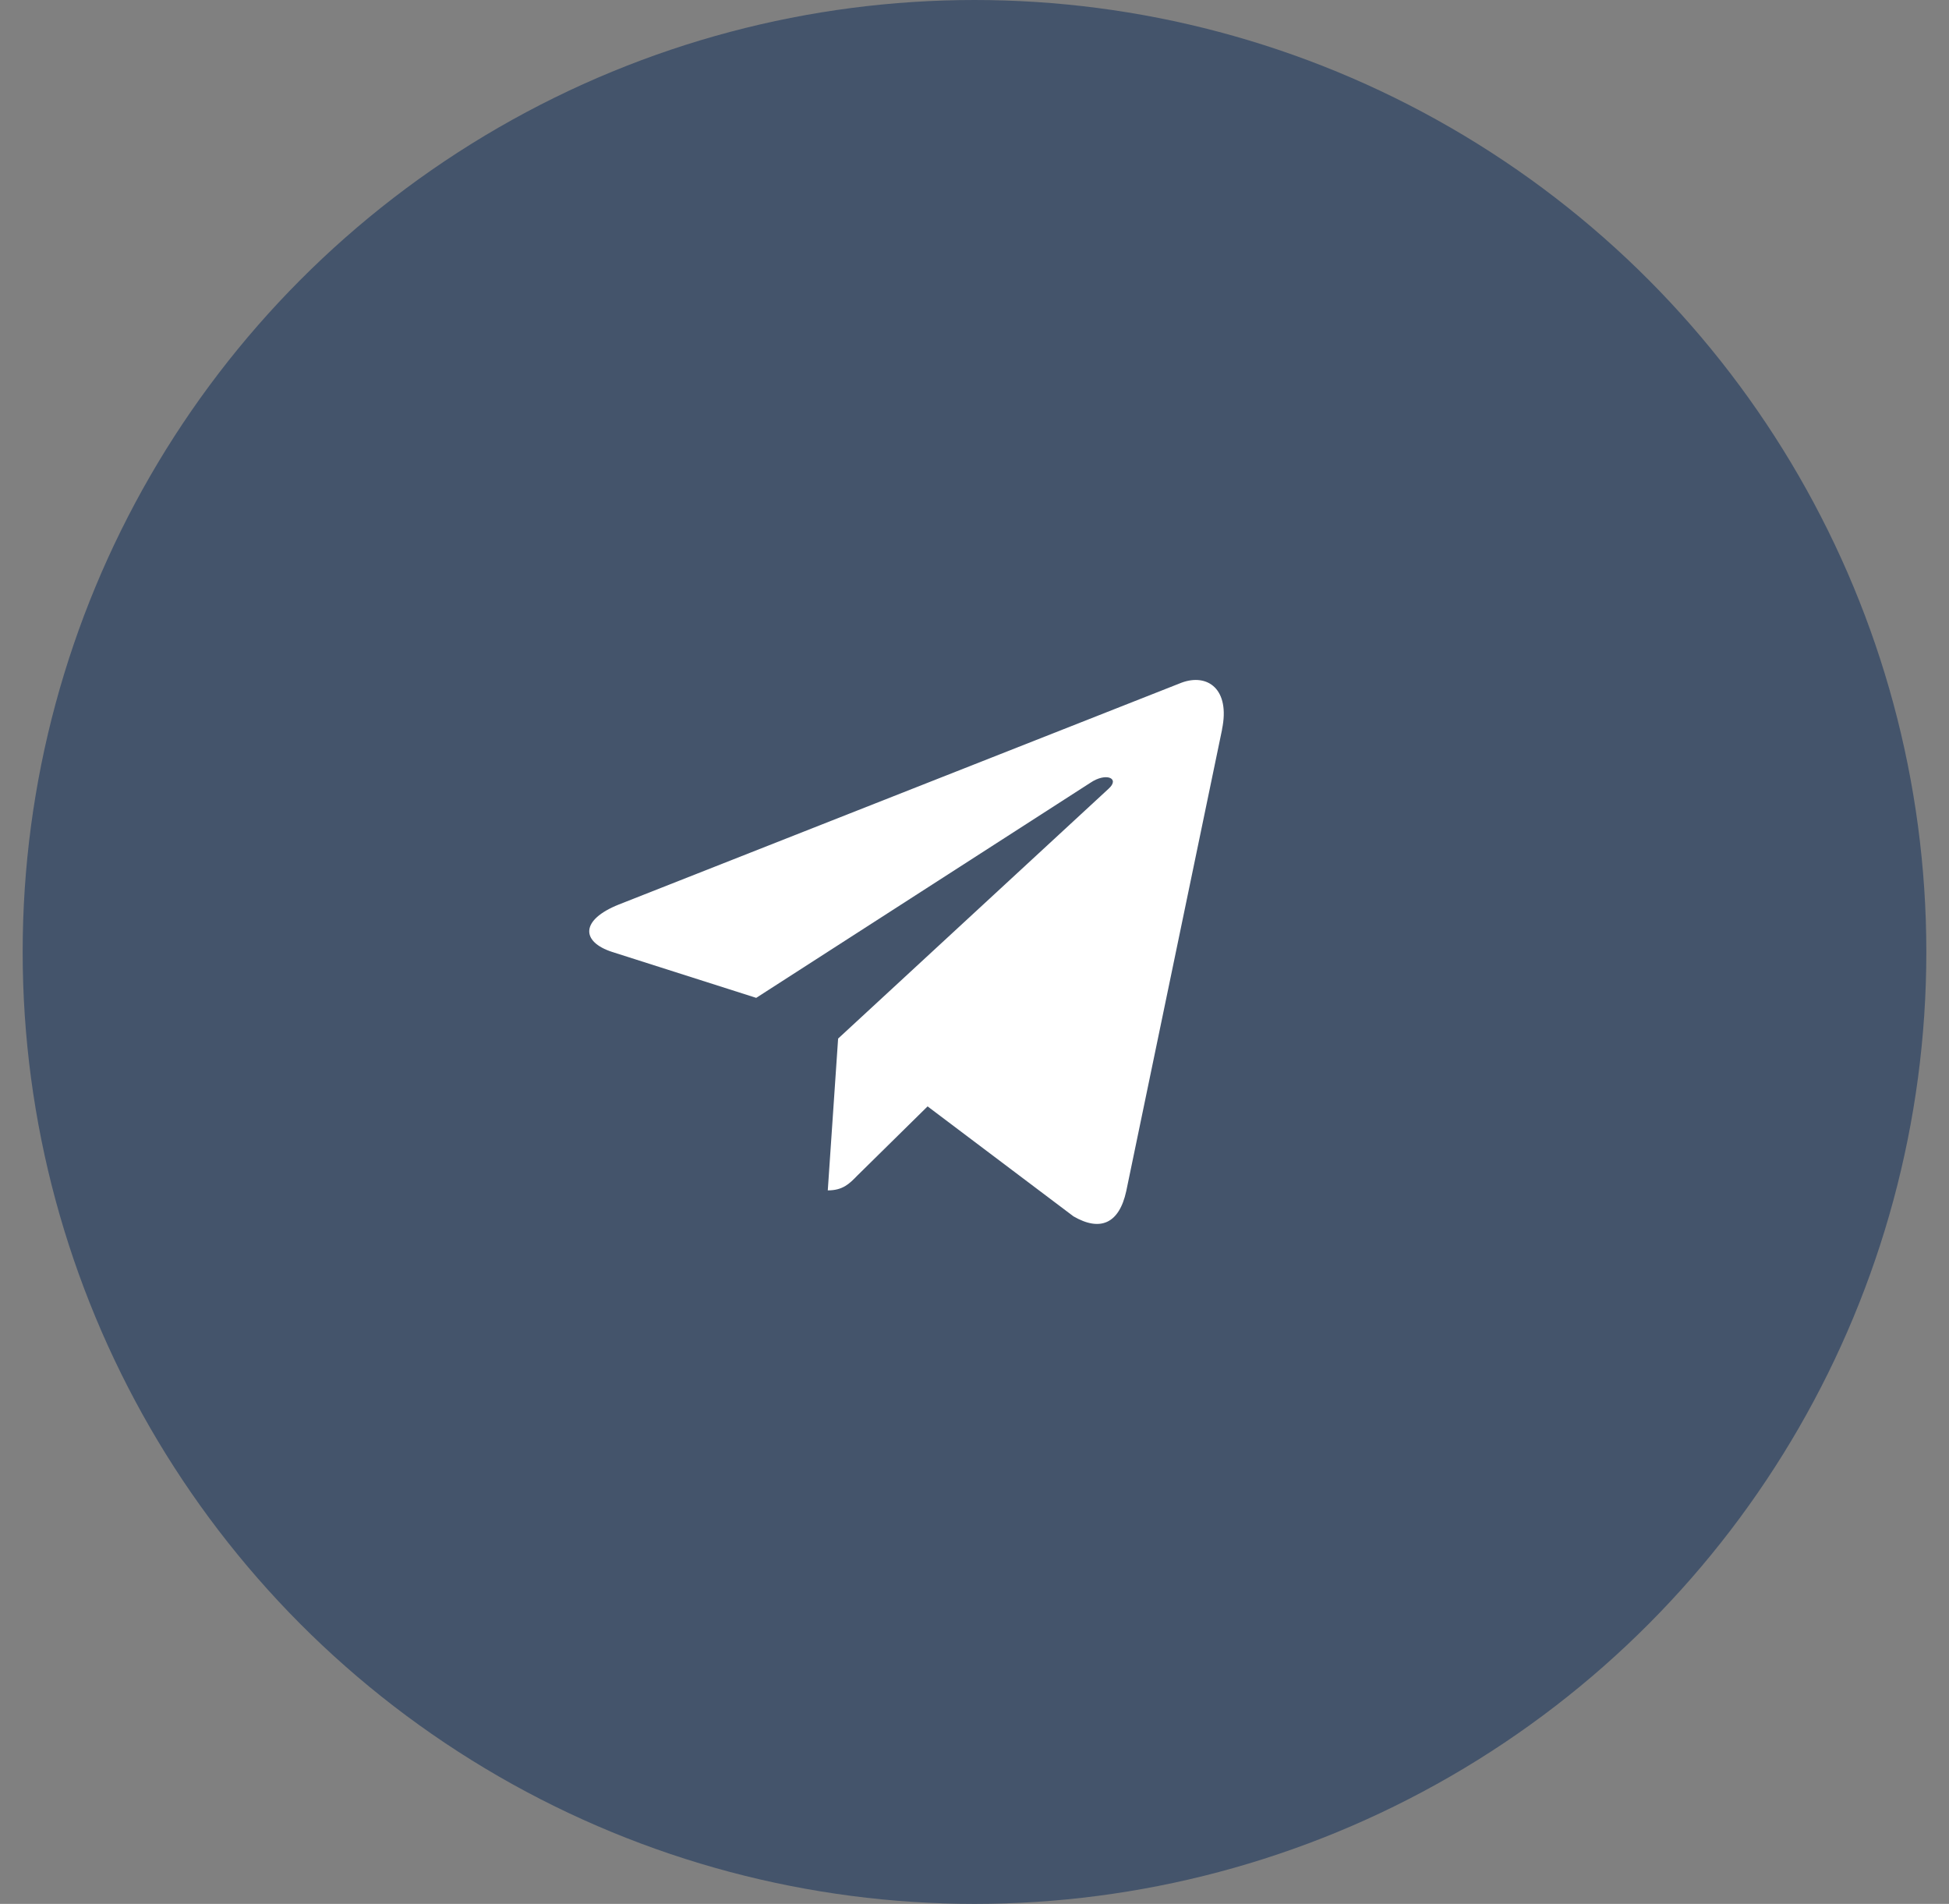 <?xml version="1.0" encoding="UTF-8"?> <svg xmlns="http://www.w3.org/2000/svg" width="43" height="42" viewBox="0 0 43 42" fill="none"><rect x="0" y="0" width="43" height="42" fill="#808080" stroke="none"/><circle cx="21.5" cy="21" r="21" fill="#44546B"></circle><path d="M13.652 19.954L26.068 15.06C26.644 14.847 27.147 15.204 26.96 16.095L26.962 16.093L24.848 26.276C24.691 26.997 24.271 27.173 23.684 26.833L20.465 24.407L18.912 25.936C18.741 26.112 18.596 26.26 18.263 26.26L18.491 22.911L24.458 17.4C24.718 17.166 24.4 17.035 24.058 17.267L16.684 22.013L13.506 21C12.816 20.776 12.801 20.294 13.652 19.954Z" fill="white"></path></svg> 